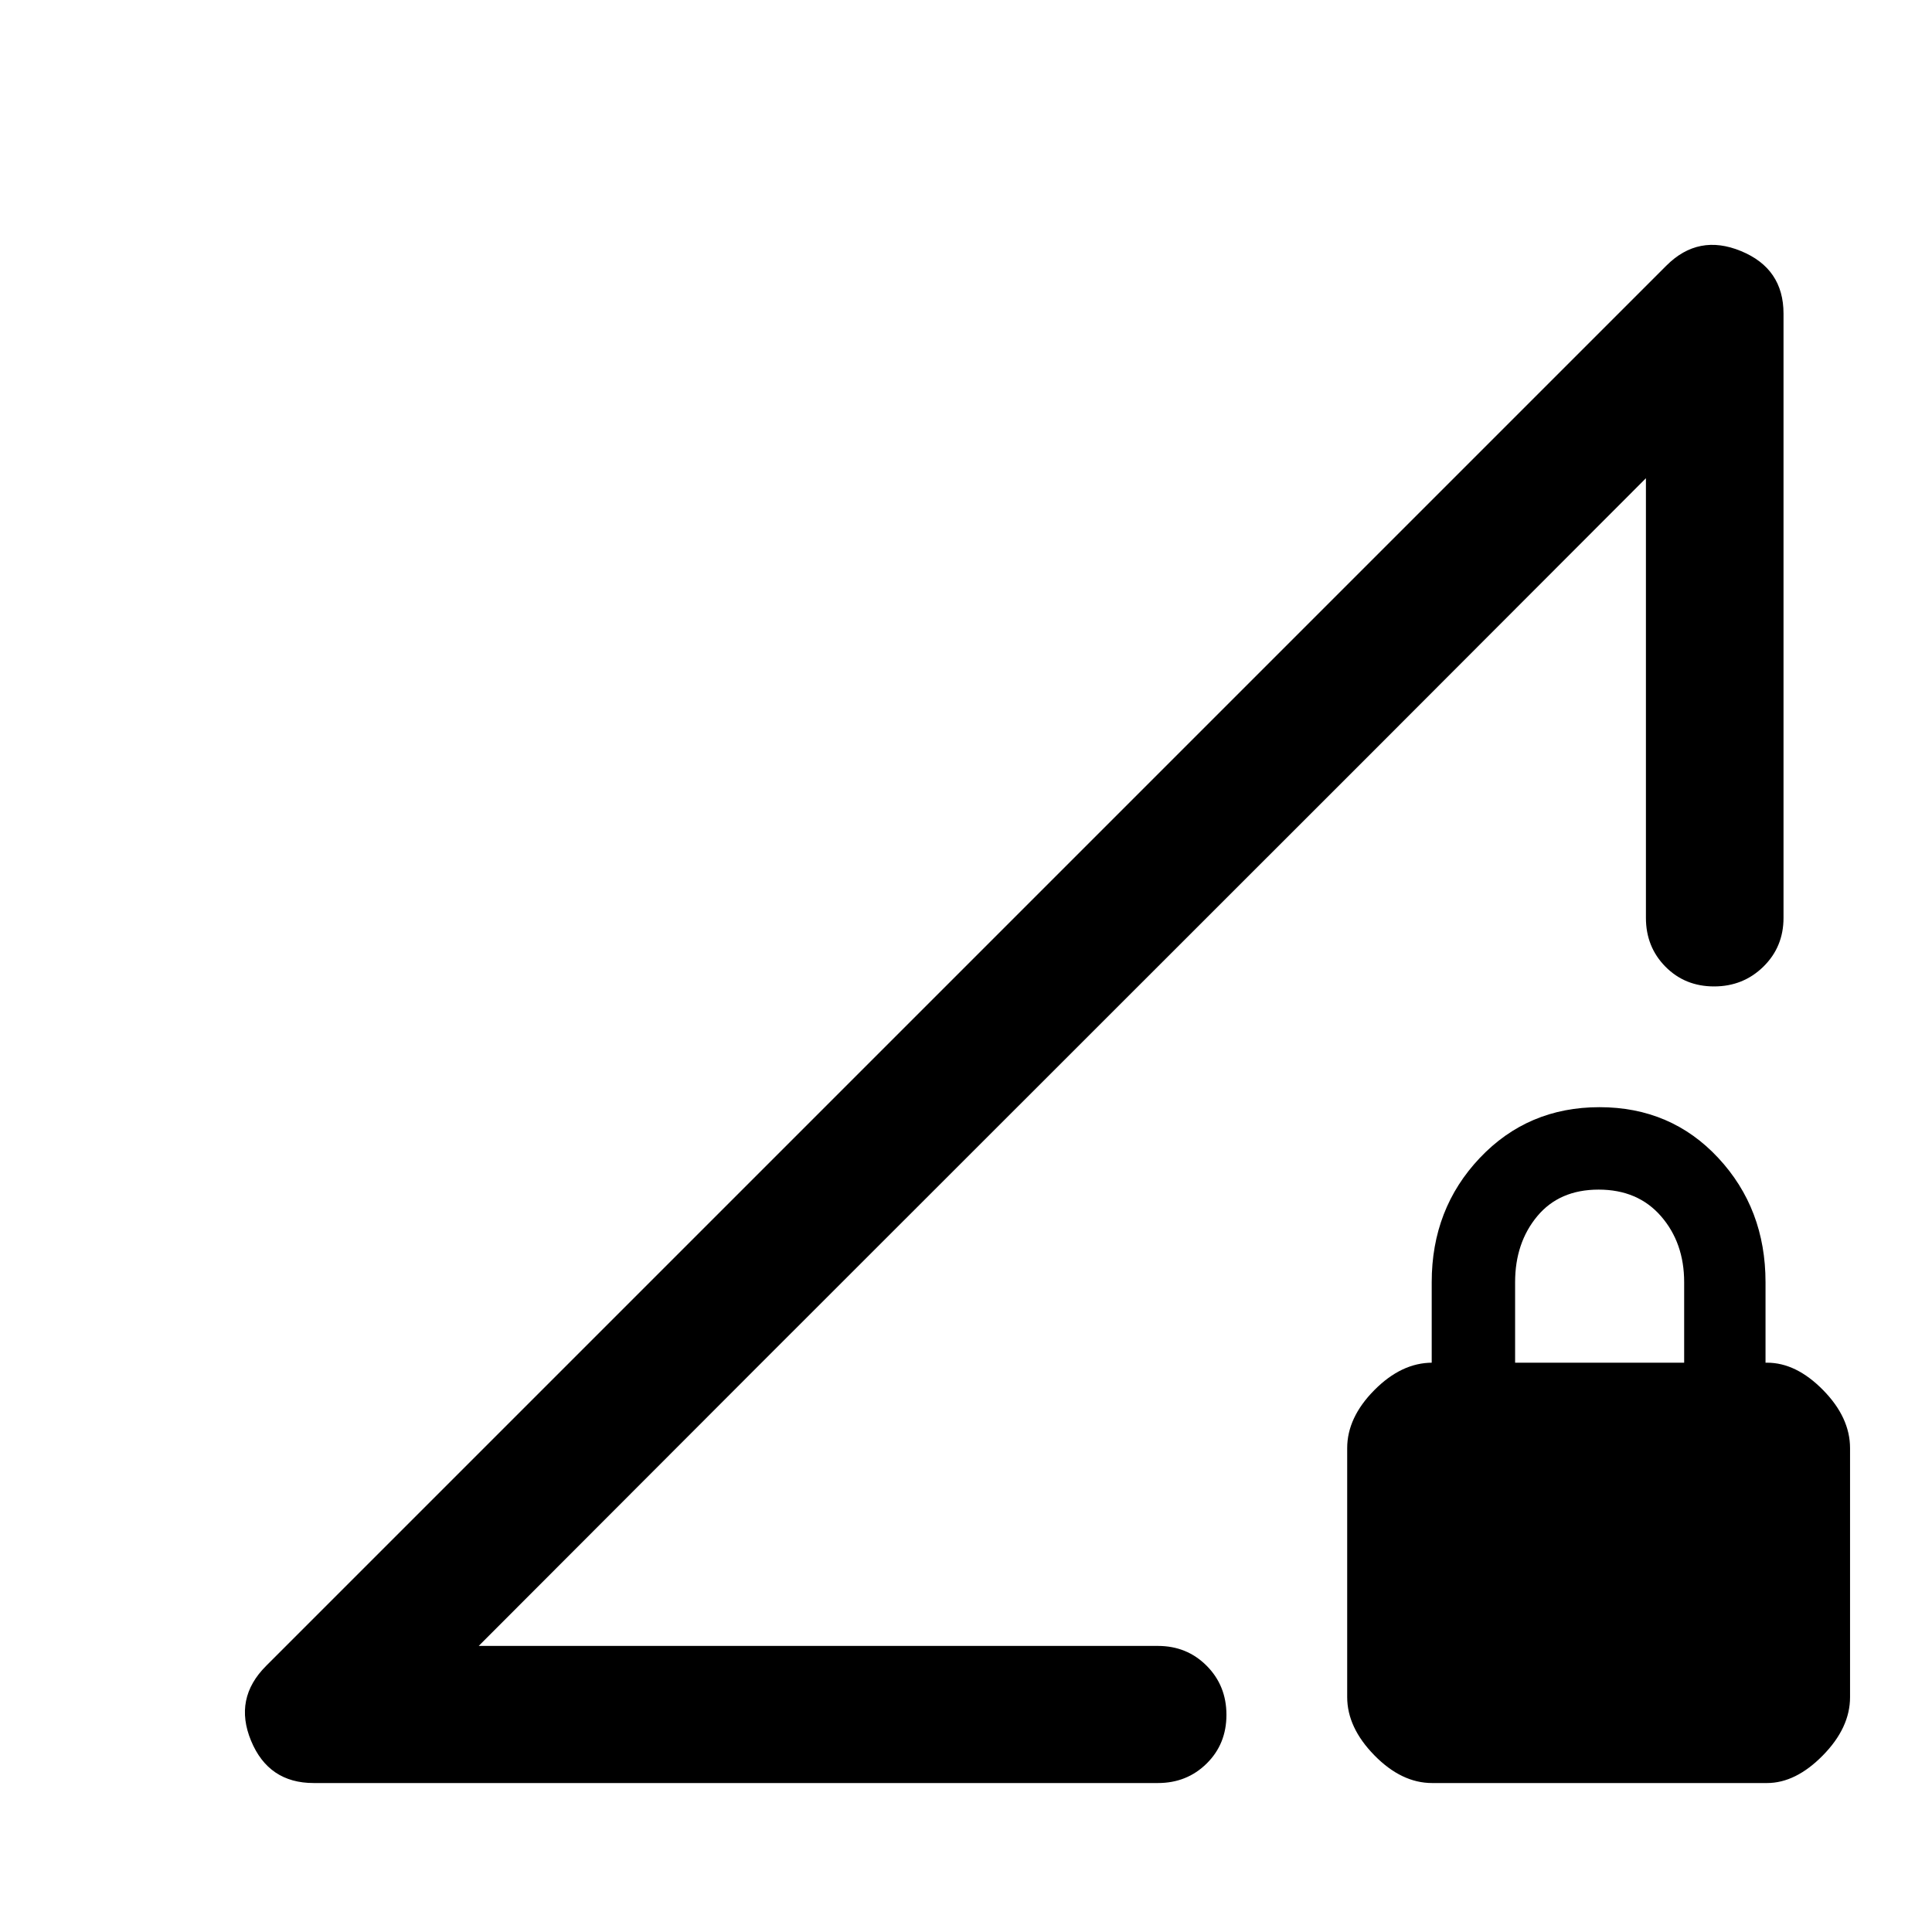 <svg xmlns="http://www.w3.org/2000/svg" width="48" height="48" viewBox="0 -960 960 960"><path d="m132.2-132.2 695.84-695.84q15.92-15.92 37.05-7.21 21.13 8.7 21.13 31.08v300.26q0 14.42-10.01 24.24-10.02 9.82-24.49 9.82-14.48 0-24.18-9.82-9.69-9.82-9.69-24.24v-218.46L237.87-142.15h337.48q14.42 0 24.24 9.87 9.82 9.87 9.82 24.37 0 14.5-9.82 24.19-9.82 9.7-24.24 9.7H155.83q-22.38 0-31.08-21.01-8.71-21.01 7.45-37.17Zm579.41 58.18q-15.2 0-28.7-13.79t-13.5-28.94v-123.66q0-15.24 13.5-28.86t28.81-13.62h-.31v-40q0-36.52 23.9-61.74t59.46-25.22q35.56 0 59.03 25.22 23.48 25.22 23.48 61.74v40h.76q14.48 0 27.86 13.62 13.38 13.62 13.38 28.86v123.73q0 15.18-13.5 28.92-13.5 13.74-27.77 13.74h-166.4Zm41.24-208.87h84v-40q0-19.55-11.5-32.78-11.5-13.22-31-13.22t-30.5 13.22q-11 13.23-11 32.78v40ZM237.87-142.15l579.98-580.22Q686.89-591.1 527.86-432.26T237.87-142.15Z"/></svg>
